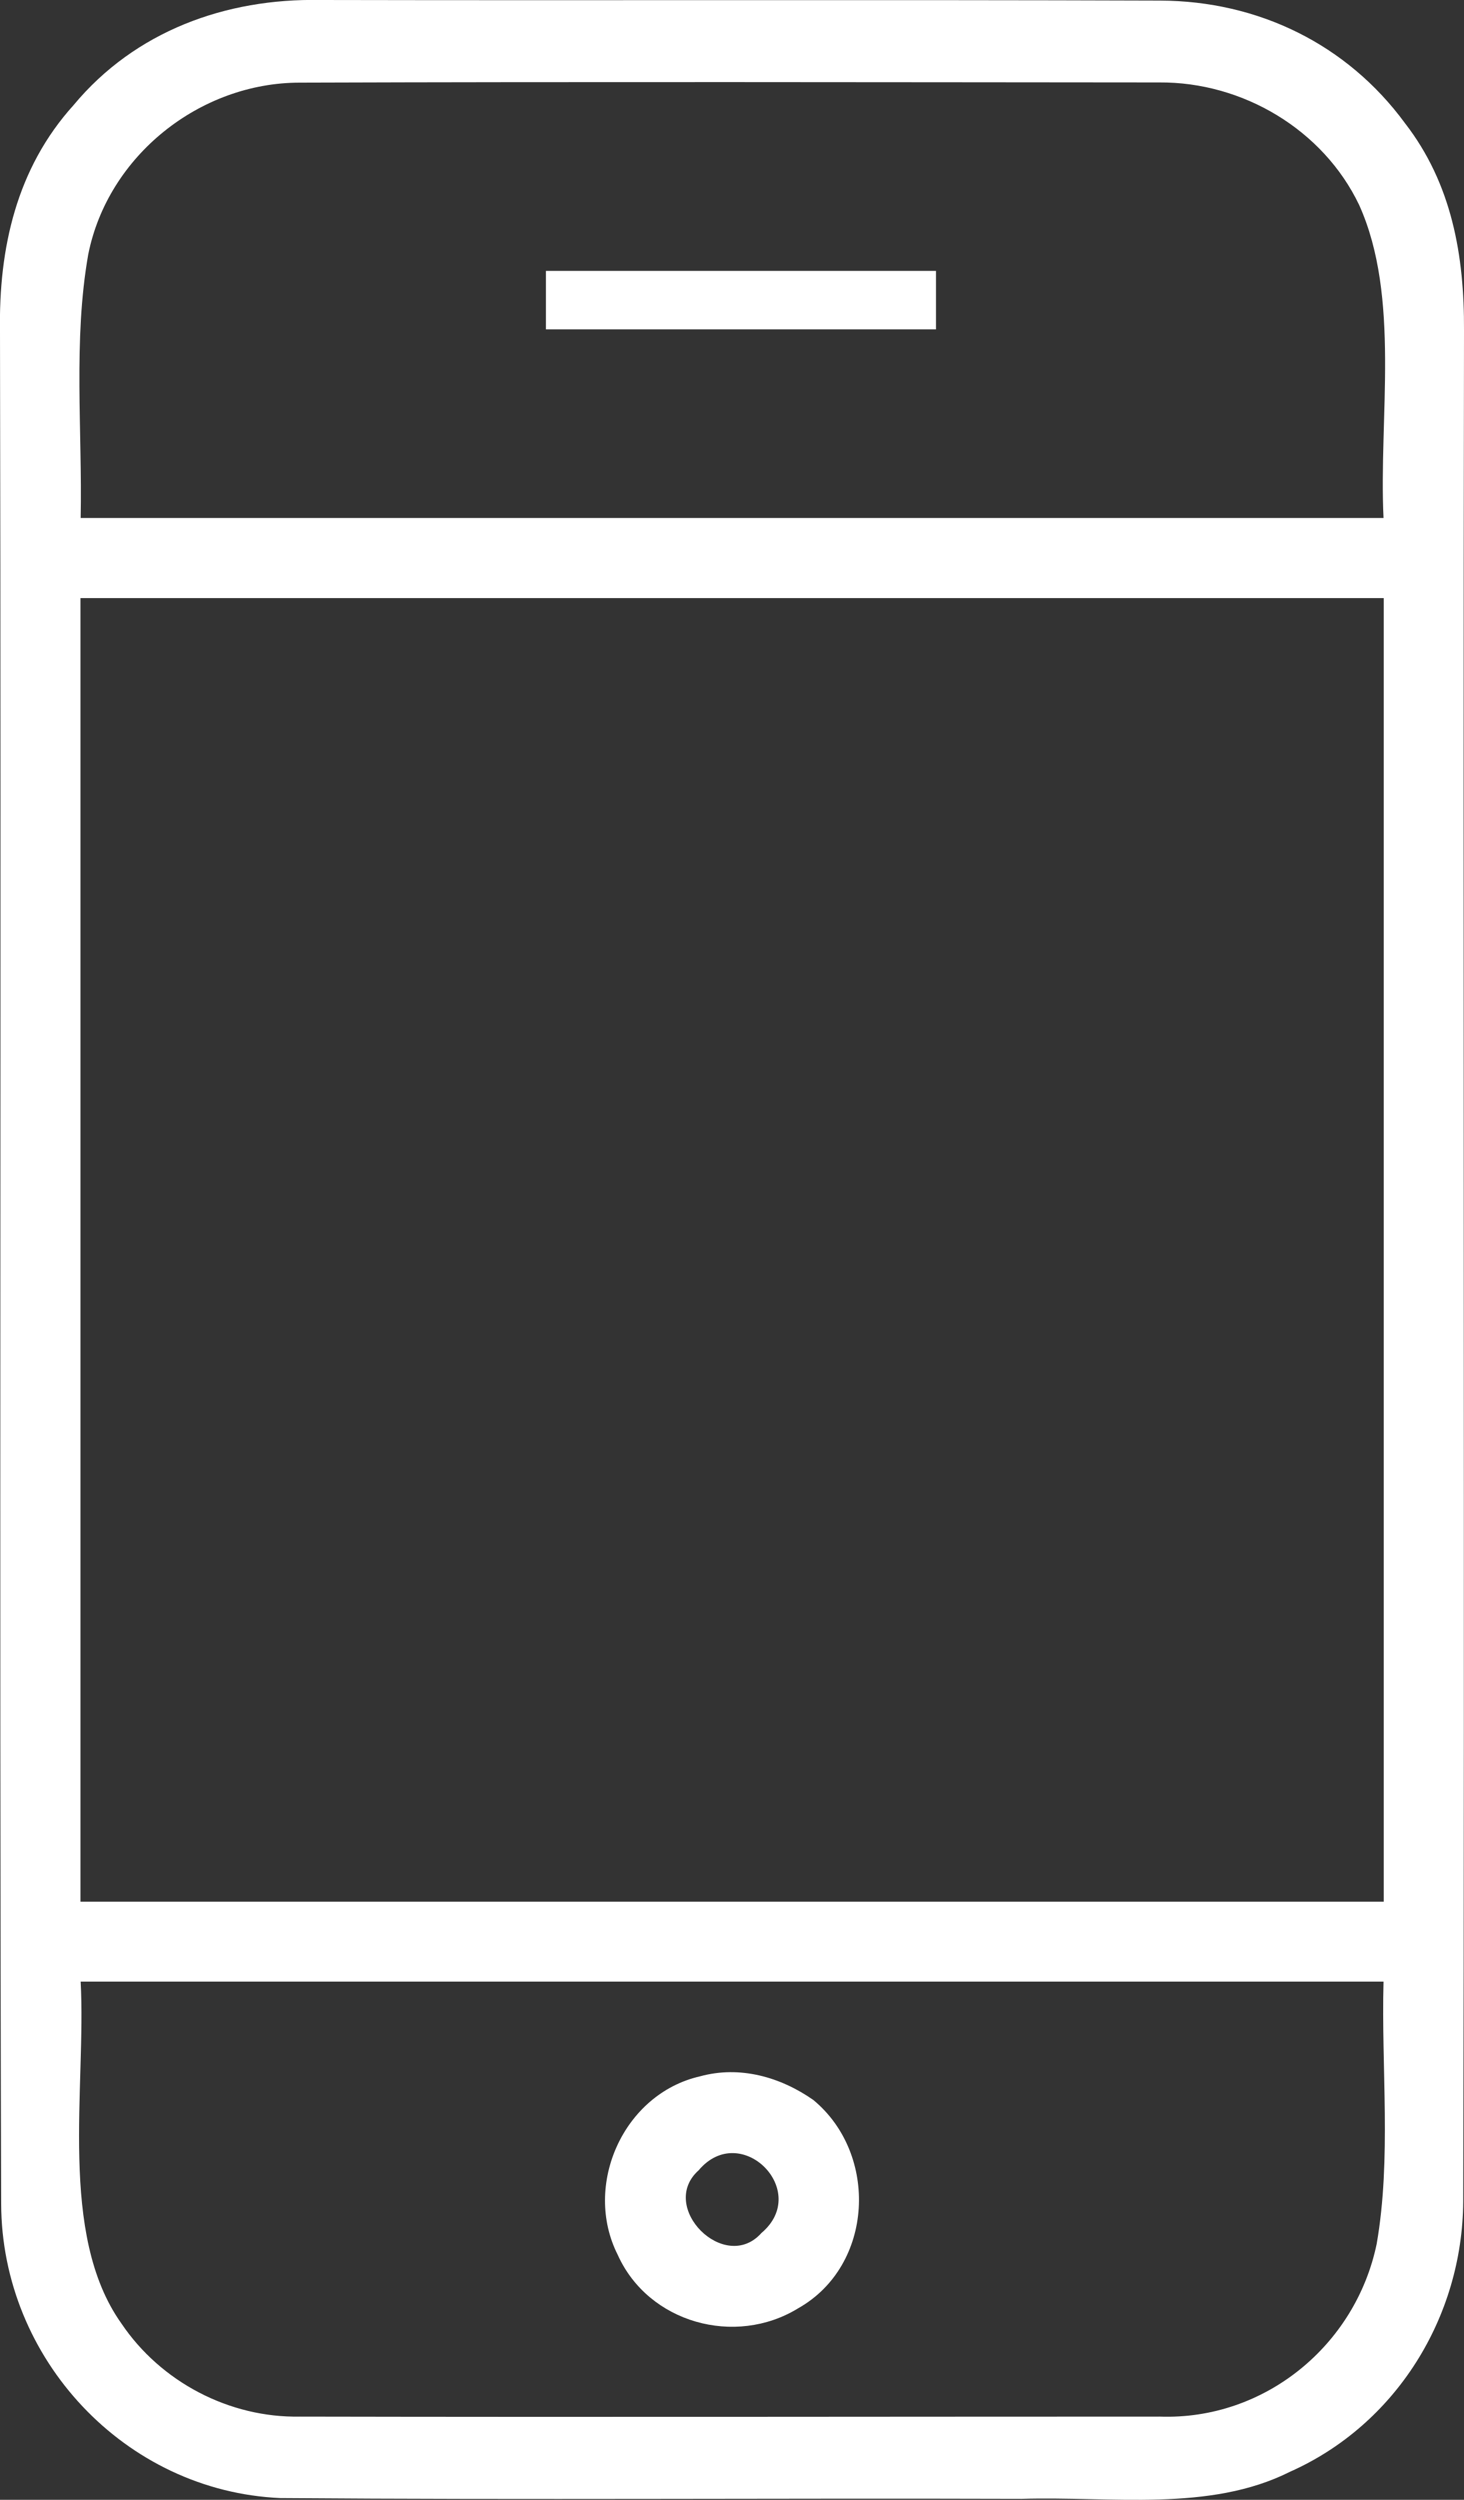 <?xml version="1.0" encoding="UTF-8"?><svg id="Layer_2" xmlns="http://www.w3.org/2000/svg" viewBox="0 0 75.14 128.27"><rect x="0" y="0" width="75.14" height="128.27" fill="#333333" stroke="none"/><defs><style>.cls-1,.cls-2{fill:#fff;}.cls-2{stroke:#fff;stroke-miterlimit:10;stroke-width:3px;}</style></defs><g id="Layer_1-2"><path class="cls-1" d="m4.14,101.69c.29,5.4-1.17,12.95,2.09,17.53,2.02,3,5.54,4.85,9.17,4.78,14.69.03,29.43,0,44.12,0,5.38.19,10.06-3.65,11.14-8.87.76-4.38.23-9.01.35-13.45-22.29,0-44.58,0-66.87,0Zm-.01-71c0,22.29,0,44.59,0,66.89h66.89V30.69c-22.3,0-44.6,0-66.89,0m.01-4.11h66.87c-.25-5.11.88-11.33-1.25-16.06-1.85-3.87-5.98-6.32-10.26-6.29-14.69-.01-29.42-.04-44.11.01-5.13,0-9.85,3.75-10.86,8.81-.78,4.41-.3,9.07-.39,13.53M16.43,0c14.37.03,28.75-.02,43.12.03,5.02.02,9.58,2.23,12.56,6.29,2.41,3.11,3.05,6.8,3.03,10.64-.06,31.97.04,64.06-.04,96.01-.04,5.93-3.45,11.44-8.89,13.86-4.14,2.08-9.17,1.25-13.76,1.39-12.68-.04-25.39.06-38.06-.04-7.98-.35-14.31-7.15-14.33-15.1C-.04,81.12.07,48.98,0,17c-.07-4.27.85-8.37,3.78-11.61C6.93,1.6,11.58-.09,16.43,0"/><path class="cls-1" d="m35.86,111.36c-2.11,1.88,1.34,5.33,3.22,3.22,2.56-2.16-1.06-5.78-3.22-3.22Zm.07-4.82c2.04-.56,4.12.03,5.81,1.21,3.37,2.78,3.11,8.5-.77,10.69-3.24,1.99-7.69.75-9.26-2.73-1.81-3.57.28-8.27,4.22-9.17"/><line class="cls-2" x1="28.02" y1="15.4" x2="48.04" y2="15.4"/></g></svg>